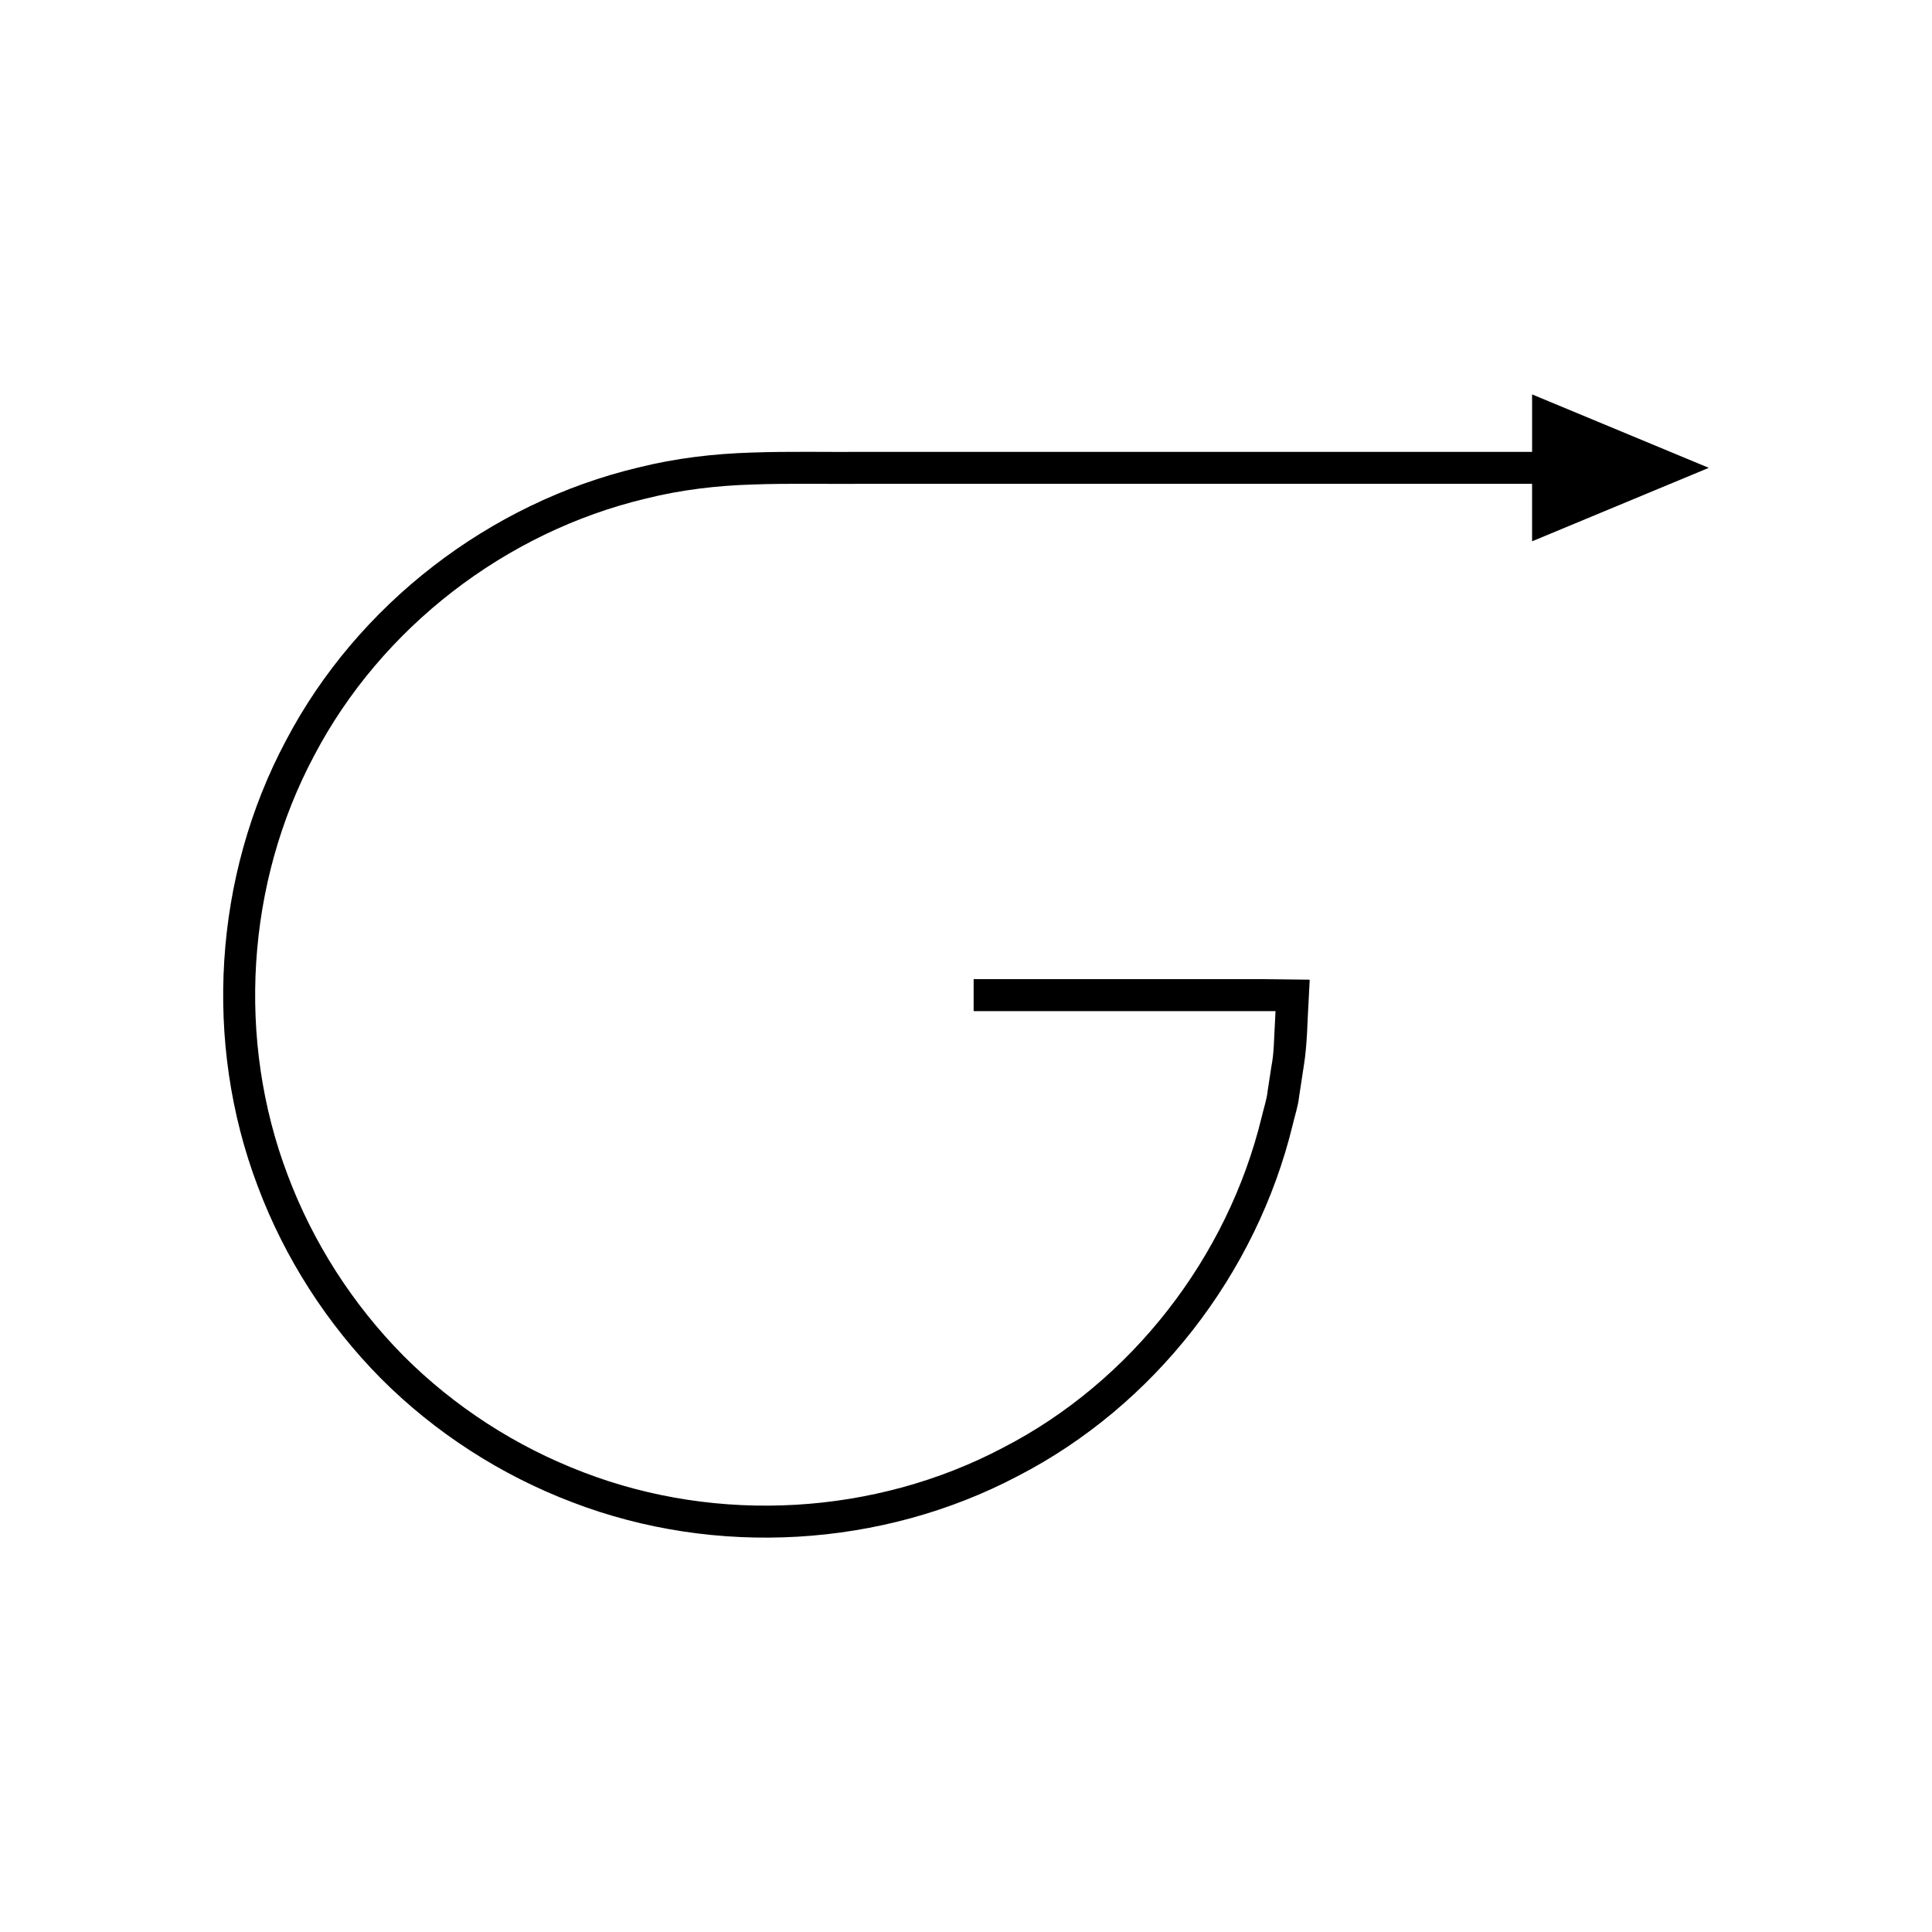 <?xml version="1.0" encoding="UTF-8"?>
<!-- Uploaded to: SVG Repo, www.svgrepo.com, Generator: SVG Repo Mixer Tools -->
<svg fill="#000000" width="800px" height="800px" version="1.1" viewBox="144 144 512 512" xmlns="http://www.w3.org/2000/svg">
 <path d="m550.02 248.52v15.23h-117.85l-59.152 0.004c-9.902 0.078-19.617-0.176-29.676 0.176-10.141 0.293-20.285 1.492-30.137 3.953-39.559 9.398-74.559 36.379-93.461 72.438-19.137 35.938-21.879 79.984-7.453 118.02 7.125 19.02 18.336 36.48 32.613 50.926 14.348 14.387 31.793 25.641 50.773 32.852 37.973 14.586 82.027 12.043 118.04-6.941 36.207-18.652 63.285-53.621 72.867-93.113 0.566-2.473 1.418-4.887 1.688-7.422l1.254-8.23c0.949-5.879 0.918-11.863 1.305-17.812l0.227-4.469c-0.016-0.16 0.078-0.426-0.031-0.504l-0.555-0.008-1.109-0.012-2.223-0.027-8.887-0.105h-17.074l-59.156 0.004v8.477h79.969c0.07 0.047 0.008 0.223 0.02 0.324l-0.145 2.887c-0.262 3.84-0.184 7.731-0.945 11.508l-0.977 6.391c-0.242 2.387-1.062 4.656-1.594 6.981-9.008 37.133-34.496 70.082-68.574 87.625-33.855 17.852-75.371 20.246-111.08 6.527-17.852-6.785-34.277-17.371-47.789-30.914-13.441-13.605-23.988-30.043-30.688-47.934-13.566-35.766-10.988-77.273 7.008-111.06 17.785-33.938 50.758-59.336 87.957-68.172 9.266-2.32 18.816-3.445 28.367-3.723 9.641-0.348 19.656-0.098 29.465-0.176h177v15.23l46.836-19.469z"/>
</svg>